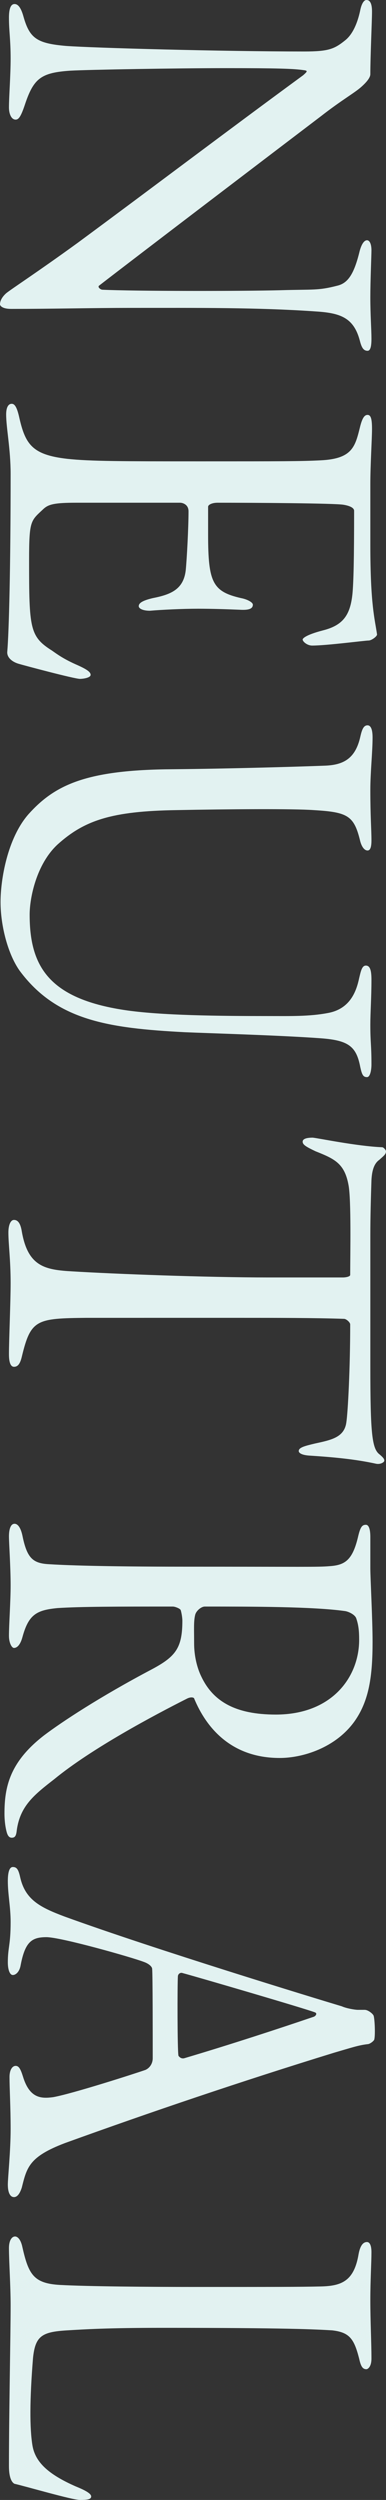 <?xml version="1.0" encoding="UTF-8"?>
<svg id="_レイヤー_2" data-name="レイヤー 2" xmlns="http://www.w3.org/2000/svg" width="69" height="445.76" viewBox="0 0 69 445.76">
  <rect x="0" y="0" width="69" height="445.76" fill="#333333" stroke="none"/>
  <defs>
    <style>
      .cls-1 {
        fill: #e2f2f1;
      }
    </style>
  </defs>
  <g id="design">
    <g>
      <path class="cls-1" d="M66.5,2.07c0,1.62-.3,7.92-.3,11.16,0,.81-1.2,1.89-1.6,2.25-1.2,1.08-3.5,2.34-7.2,5.22-7,5.31-33.3,25.29-39.7,30.24-.3.27.3.72.6.72,5.6.27,24.9.27,31.8.09,6-.18,6.7.09,10.2-.81,1.9-.45,3-2.07,4-6.21.4-1.44.9-1.89,1.3-1.89.5,0,.8.72.8,1.8,0,.9-.2,5.4-.2,8.37,0,3.15.2,5.76.2,7.38,0,1.44-.2,2.16-.7,2.16-.8,0-1.1-.72-1.4-1.89-1.1-4.05-3.5-4.86-7.9-5.13-10.3-.72-21.1-.63-32.9-.63-7,0-14,.18-21.5.18-1.7,0-2-.63-2-.81,0-.81.6-1.53,1.1-1.98,1-.81,5.6-3.78,12.8-9,13.8-10.17,26.4-19.71,40.3-29.88.7-.63.9-.81.1-.9-1.8-.27-4.8-.36-13.8-.36s-24.6.27-27.9.45c-5.3.36-6.6,1.35-8.2,6.21-.7,2.07-1.1,2.52-1.6,2.52-.8,0-1.2-1.08-1.2-2.16,0-1.89.3-5.67.3-8.73,0-3.42-.3-4.86-.3-7.29,0-1.26.2-2.43,1-2.43.7,0,1.2.81,1.6,2.25,1.1,3.87,2.4,4.77,7.6,5.22,4.9.36,27.9.99,42.6.99,4.4,0,5.4-.45,7.4-2.07,1.6-1.35,2.3-3.87,2.6-5.31.2-.99.6-1.8,1.1-1.8s1,.36,1,2.07Z"/>
      <path class="cls-1" d="M66.5,76.5c0,1.71-.3,6.39-.3,9.81v10.8c0,10.8.8,13.23,1.2,16.02,0,.36-1,1.08-1.5,1.08-.7,0-7.5.9-10.1.9-.9,0-1.7-.72-1.7-1.08,0-.18.5-.81,3.6-1.62,3.6-.9,4.9-2.7,5.3-6.48.2-2.07.3-6.3.3-14.85,0-.54-.8-.9-1.9-1.08-1.5-.27-15.9-.36-22.5-.36-1,0-1.7.36-1.7.72v4.95c0,8.55.8,10.17,5.9,11.34,1,.18,2.1.72,2.1,1.17,0,.81-.9.99-2.4.9-2.2-.09-4.9-.18-7.4-.18-2.8,0-6.5.18-8.6.36-1.4,0-2-.45-2-.81,0-.54.6-.99,2.5-1.44,3.2-.63,5.5-1.53,5.9-4.95.2-1.98.5-7.65.5-10.53,0-1.26-1.1-1.53-1.5-1.53H13.6c-3.8,0-4.9.27-5.8,1.08-2.3,2.16-2.6,1.98-2.6,9.18,0,12.15.1,13.59,4.1,16.11.9.63,2.1,1.53,4.6,2.61,1.8.81,2.3,1.26,2.3,1.71,0,.54-1.4.72-1.9.72-1,0-10.1-2.43-11-2.7-1.2-.36-2.1-1.17-2-2.16.3-3.51.6-15.03.6-31.68,0-4.5-.8-8.19-.8-10.62,0-1.08.3-1.89,1-1.89.5,0,.9.54,1.3,2.25,1.1,4.95,2.3,6.84,8.6,7.56,4.1.45,9.9.45,24.1.45s17.7,0,21.2-.18c5.8-.27,6.2-2.52,7.1-6.12.4-1.53.8-1.98,1.3-1.98.6,0,.8.72.8,2.52Z"/>
      <path class="cls-1" d="M66.6,131.49c0,2.61-.4,6.21-.4,9.36,0,4.77.2,7.02.2,9,0,1.17-.2,1.8-.7,1.8s-1-.54-1.3-1.62c-1.1-4.59-2.2-5.22-8.3-5.58-3.6-.27-15.4-.18-24.6,0-11.5.18-16.4,1.8-21.2,6.12-3.8,3.51-5,9.54-5,12.51,0,9.09,3.3,14.94,16.9,17.01,6.5.99,17.1,1.08,26,1.08,3.6,0,7.1.09,10.4-.54,4-.72,5.1-3.87,5.6-6.21.3-1.26.5-2.25,1.2-2.25.8,0,1,.99,1,2.52,0,3.24-.2,5.85-.2,8.01,0,3.42.2,3.42.2,7.11,0,.9-.2,2.25-.8,2.25-.7,0-.9-.45-1.2-1.8-.7-3.69-2.1-4.77-7.1-5.13-7.4-.54-20.2-.9-24.3-1.08-13.6-.72-22.9-2.07-29.5-10.98-2.1-2.97-3.4-8.01-3.4-12.24,0-3.96,1.2-11.34,5-15.66,4.7-5.22,10.3-7.92,25.8-8.01,9.9-.09,22.4-.45,27-.63,3.4-.09,5.6-1.17,6.5-5.13.3-1.35.6-2.07,1.3-2.07.5,0,.9.54.9,2.16Z"/>
      <path class="cls-1" d="M66.2,243.53c0,12.24.3,14.85,1.7,15.84.5.45.8.72.8,1.08,0,.27-.7.72-1.5.54-3.7-.81-7.6-1.17-11.8-1.44-1.6-.09-2-.54-2-.81,0-.63,1-.9,2.9-1.35,2.9-.63,5.2-1.08,5.6-3.69.3-1.89.7-9.9.7-17.55,0-.36-.7-.99-1.1-.99-5.1-.18-12.6-.18-18-.18H15.5c-9,.09-10,.27-11.6,6.93-.3,1.26-.7,1.8-1.4,1.8-.5,0-.9-.54-.9-2.25,0-2.52.3-9.27.3-12.69,0-4.14-.4-6.93-.4-9,0-1.35.4-2.25,1-2.25.8,0,1.2.81,1.4,2.07,1.1,6.3,4.2,6.84,9.1,7.11,7.4.45,23.8,1.08,35.1,1.08h13.2c.6,0,1.3-.18,1.3-.45,0-3.69.2-13.41-.3-16.02-.7-3.87-2.5-4.68-5.9-6.03-1.7-.81-2.3-1.17-2.3-1.71s.8-.72,1.8-.72c1,.09,7.9,1.53,12.4,1.71.3,0,.7.54.7.72,0,.54-.4.81-1.2,1.53-.9.63-1.3,1.8-1.4,3.6-.1,3.06-.2,6.48-.2,9.9v23.22Z"/>
      <path class="cls-1" d="M34.7,302.84c0-.09-.4-.36-1.2,0-5.9,2.97-17.1,8.91-23.8,14.4-3.6,2.79-6.1,4.77-6.7,9.09-.1.99-.3,1.35-.9,1.35-.4,0-.7-.27-.9-.99s-.4-1.89-.4-3.33c0-4.68.9-9.18,7.1-13.95,3.1-2.34,9.9-6.84,19.3-11.79,4.2-2.25,5.4-3.78,5.4-8.64,0-.63-.2-1.62-.3-1.89-.1-.27-1-.63-1.4-.63-9.9,0-16.4,0-20.6.27-3.8.36-5.2,1.17-6.3,5.22-.4,1.44-1,1.89-1.5,1.89-.4,0-.9-.9-.9-2.16,0-1.98.3-6.12.3-9,0-3.33-.3-7.56-.3-8.73,0-1.26.3-2.25,1-2.25.6,0,1.1.72,1.4,2.07.8,3.96,1.8,4.95,4.6,5.13,2.8.18,9.3.45,24.4.45,21.5,0,23.8.09,25.9-.09,2.7-.18,4.1-.99,5.1-5.22.4-1.71.7-2.16,1.4-2.16.5,0,.8.72.8,2.16v5.58c0,1.89.4,9,.4,13.14,0,6.03-.6,10.44-3.2,14.13-3.4,4.77-9.3,6.57-13.4,6.57-8.6,0-13.1-5.31-15.3-10.62ZM64.2,292.4c0-1.53-.1-2.61-.5-3.78-.2-.72-1.4-1.26-2-1.35-5.7-.81-16.7-.81-25.1-.81-.6,0-1.5.72-1.7,1.44-.3,1.17-.2,2.52-.2,5.13,0,2.16.5,4.32,1.3,5.94,2.1,4.41,6.1,6.75,13.3,6.75,10.1,0,14.9-6.75,14.9-13.32Z"/>
      <path class="cls-1" d="M65.7,364.49c-1.6.18-2.9.63-6,1.53-16.4,5.04-32.9,10.62-48.1,16.11-6.4,2.43-6.8,4.32-7.7,7.92-.4,1.26-.9,1.71-1.4,1.71-.6,0-1.1-.63-1.1-2.25,0-1.17.5-5.94.5-9.9s-.2-7.2-.2-9.27c0-1.26.5-1.98,1.1-1.98s.9.63,1.3,1.89c1.2,3.96,3.3,3.96,5.4,3.69,3.5-.63,14.7-4.23,16.5-4.86.8-.36,1.3-1.17,1.3-2.07,0-3.87,0-14.94-.1-15.93,0-.45-.7-.99-1.5-1.26-2.1-.81-14.8-4.41-17.4-4.41s-3.8.81-4.6,4.95c-.2,1.26-.9,1.8-1.4,1.8-.6,0-.9-1.08-.9-2.25,0-2.7.5-3.06.5-7.2,0-2.7-.5-4.95-.5-7.29,0-1.35.2-2.52.9-2.52s1,.45,1.3,1.8c.9,4.05,3.6,5.4,7.9,7.02,16.4,5.94,44.8,14.58,49.6,16.02.8.36,2.3.63,2.9.63h1.2c.6,0,1.5.72,1.6,1.08.2.72.3,3.51.1,4.23-.1.27-.8.81-1.2.81ZM32.9,367.01c8.5-2.52,17-5.31,23.1-7.38.4-.09.8-.63.3-.81-1.6-.63-21-6.3-23.7-7.02-.2-.09-.7,0-.8.54-.1,1.53-.1,13.23.1,14.22.2.27.5.54,1,.45Z"/>
      <path class="cls-1" d="M66.4,401.57c0,1.89-.2,4.95-.2,8.55,0,3.87.2,7.56.2,10.44,0,1.53-.7,1.89-.9,1.89-.7,0-1-.54-1.3-1.89-.9-3.51-1.7-4.68-4.8-5.04-3-.18-8-.45-30.3-.45-10.2,0-14,.27-17.1.45-4.5.27-5.7.99-6.1,4.95-.6,7.47-.6,12.51-.1,15.57.5,2.97,2.8,5.13,7.7,7.29,1.1.45,2.8,1.17,2.8,1.8,0,.54-.7.63-2,.63-1.4,0-9.7-2.43-11.7-2.88-.4-.18-1-.9-1-3.15,0-9.63.3-23.31.3-28.62,0-3.6-.3-7.92-.3-10.26,0-1.35.5-2.07,1.1-2.07.4,0,1,.45,1.3,1.89,1.1,4.86,2,6.48,6.7,6.75,5,.27,15.6.36,24.3.36,14,0,18.7,0,22.4-.09s5.9-.99,6.7-5.76c.2-1.08.6-2.16,1.5-2.16.5,0,.8.63.8,1.8Z"/>
    </g>
  </g>
</svg>